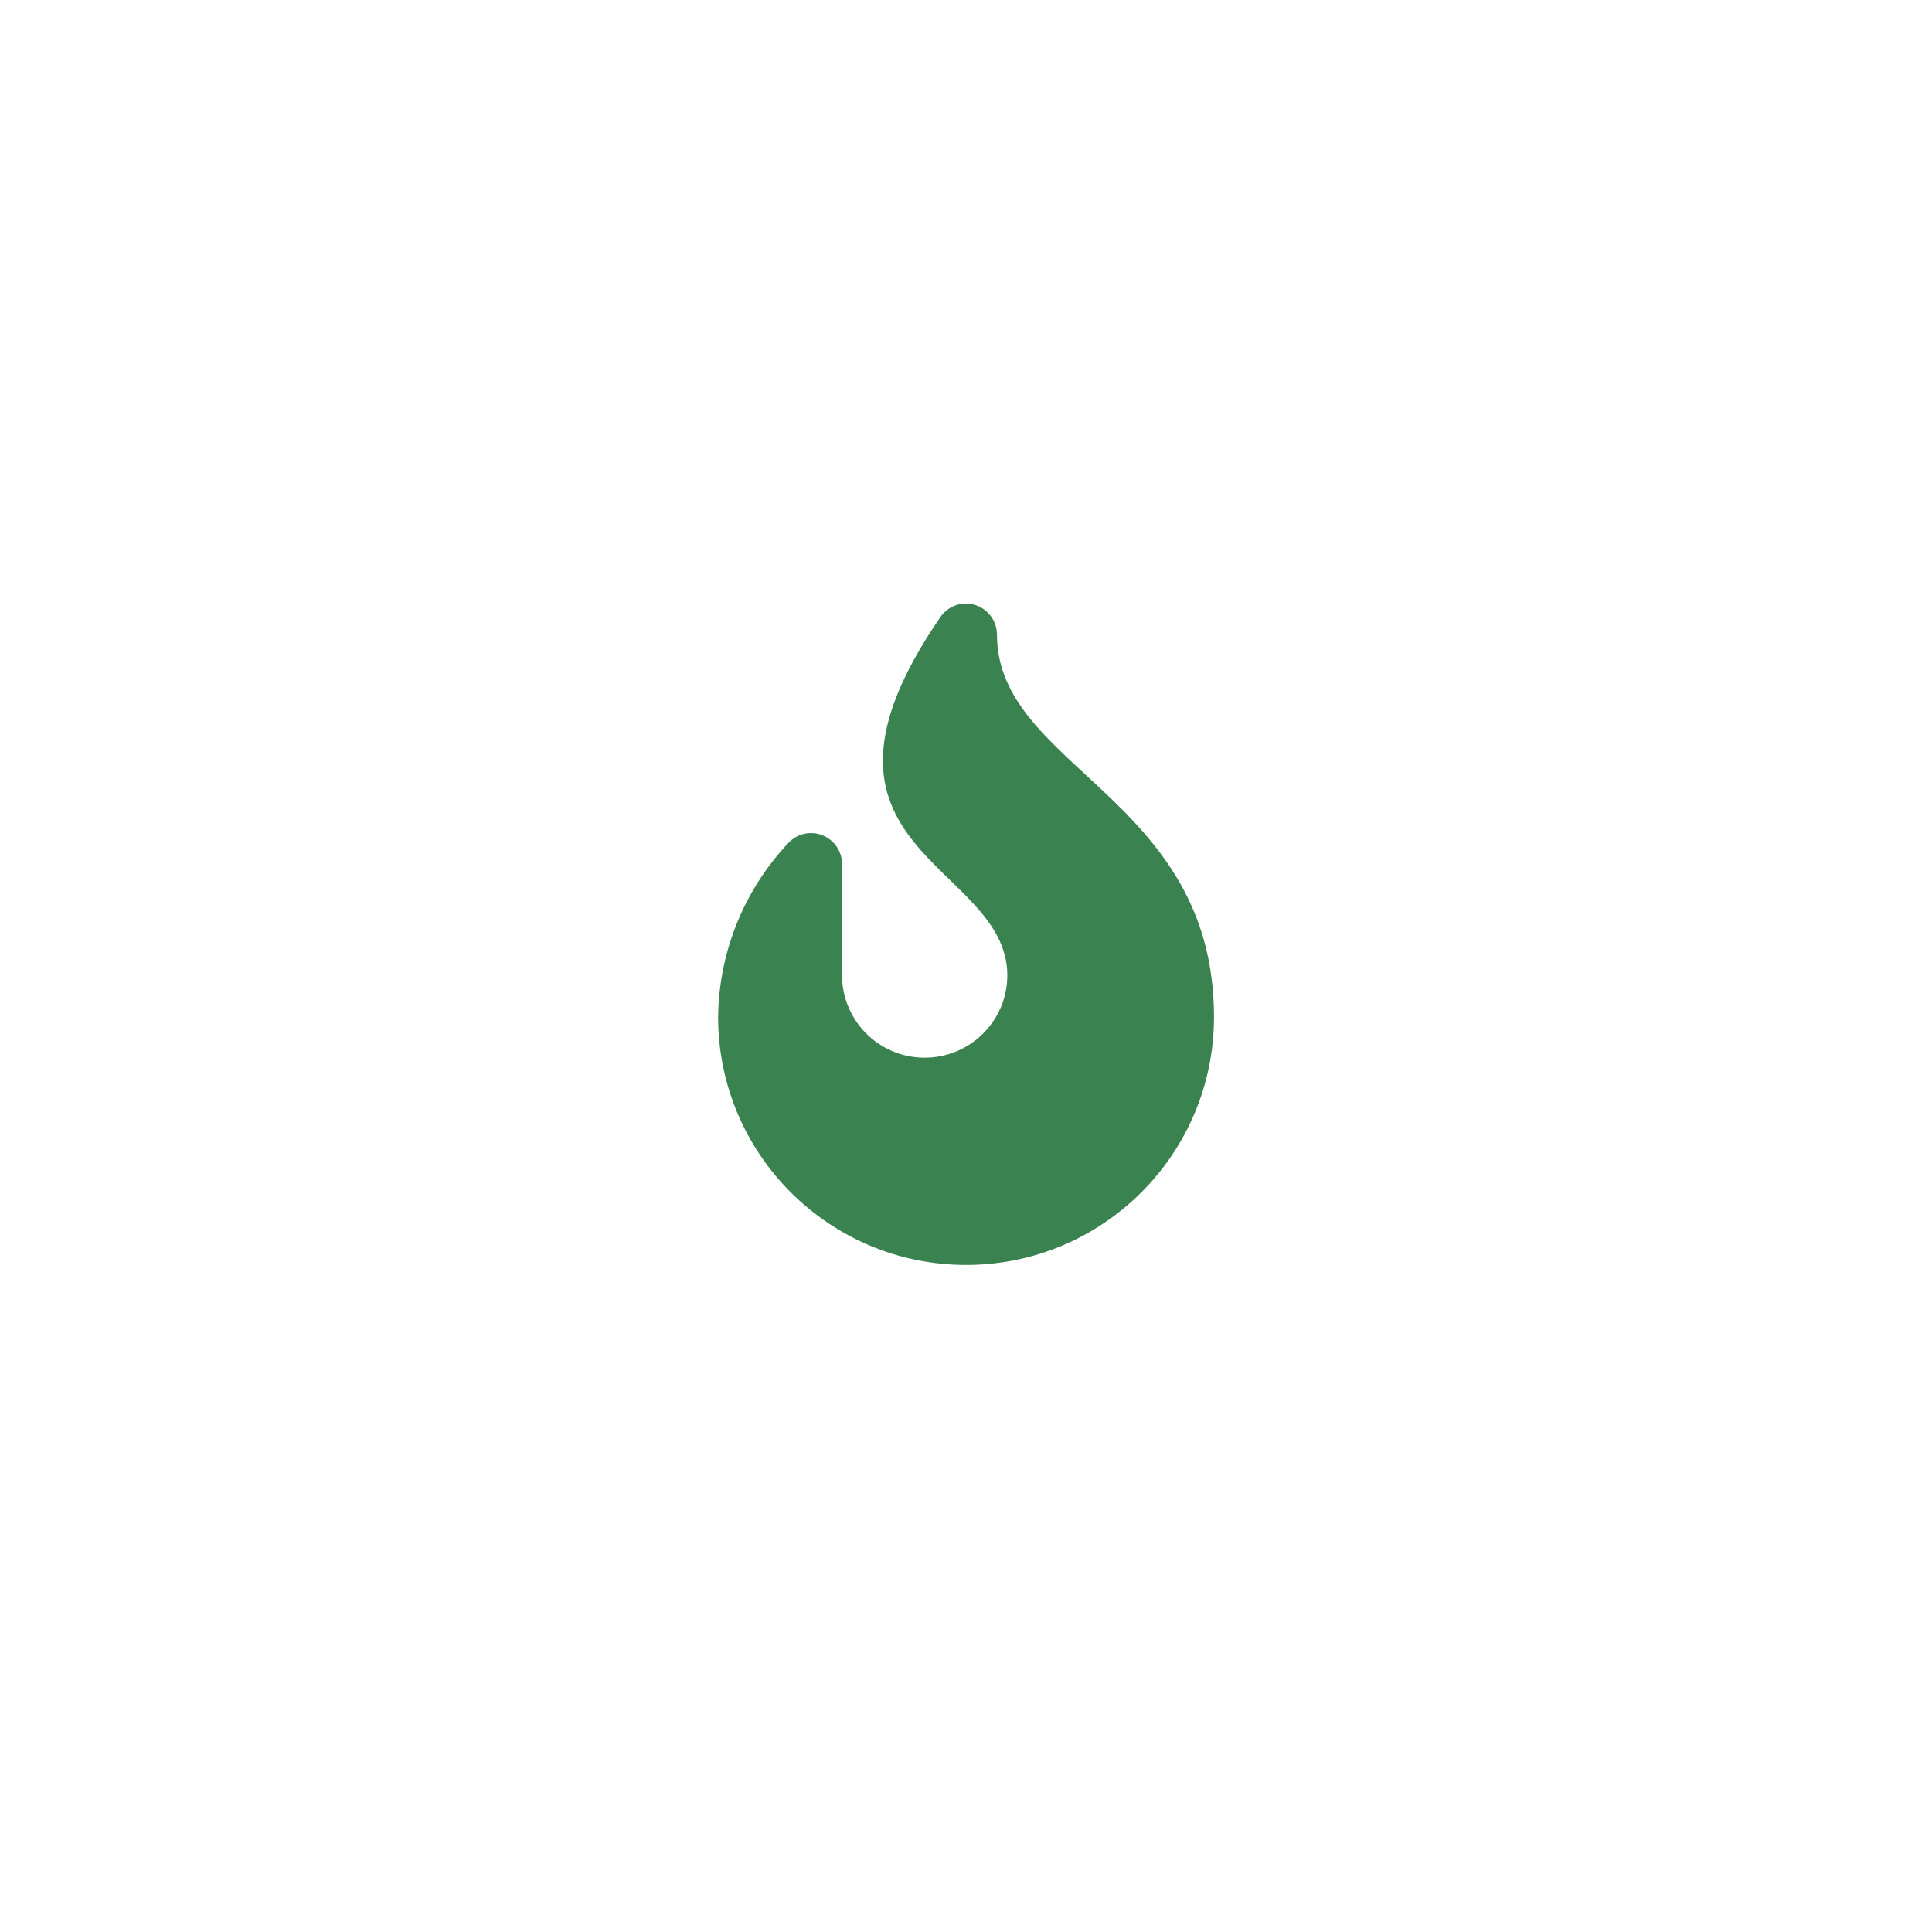 <?xml version="1.0" encoding="utf-8"?>
<!-- Generator: Adobe Illustrator 26.2.0, SVG Export Plug-In . SVG Version: 6.00 Build 0)  -->
<svg version="1.1" id="Layer_1" xmlns="http://www.w3.org/2000/svg" xmlns:xlink="http://www.w3.org/1999/xlink" x="0px" y="0px"
	 viewBox="0 0 300 300" style="enable-background:new 0 0 300 300;" xml:space="preserve">
<style type="text/css">
	.st0{fill:#FFFFFF;}
	.st1{fill:#3A8350;}
	.st2{fill:#58595B;}
	.st3{fill:#00854A;}
	.st4{fill:#840000;}
	.st5{fill-rule:evenodd;clip-rule:evenodd;fill:#58595B;}
	.st6{fill:none;stroke:#000000;stroke-width:3;stroke-miterlimit:10;}
	.st7{fill:none;stroke:#000000;stroke-width:3;stroke-linecap:round;stroke-linejoin:round;stroke-miterlimit:10;}
	.st8{fill:none;stroke:#000000;stroke-width:2;stroke-miterlimit:10;}
	.st9{fill:#E2E2E2;}
	.st10{fill:none;stroke:#000000;stroke-width:4.709;stroke-miterlimit:10;}
	.st11{fill:none;stroke:#000000;stroke-width:4;stroke-linecap:round;stroke-miterlimit:10;}
	.st12{fill:none;stroke:#000000;stroke-width:4;stroke-linecap:round;stroke-miterlimit:10;stroke-dasharray:0.677,7.047;}
	.st13{fill:none;stroke:#000000;stroke-width:4;stroke-linecap:round;stroke-miterlimit:10;stroke-dasharray:0.7,7.279;}
	.st14{fill:#D0DF5C;}
</style>
<path id="Icon_awesome-fire" class="st1" d="M154.81,98.53c-0.01-2.66-2.17-4.81-4.83-4.81c-1.62,0-3.14,0.83-4.02,2.19
	c-24.86,36.3,10.46,37.94,10.46,55.59c-0.05,7.09-5.84,12.79-12.93,12.74c-7.09-0.05-12.79-5.84-12.74-12.93v-17.14
	c0-2.66-2.16-4.81-4.82-4.81c-1.32,0-2.58,0.54-3.48,1.5c-6.92,7.33-10.83,16.99-10.94,27.06c0,21.26,17.24,38.5,38.5,38.5
	s38.5-17.24,38.5-38.5C188.5,123.77,154.81,119.21,154.81,98.53z"/>
</svg>
